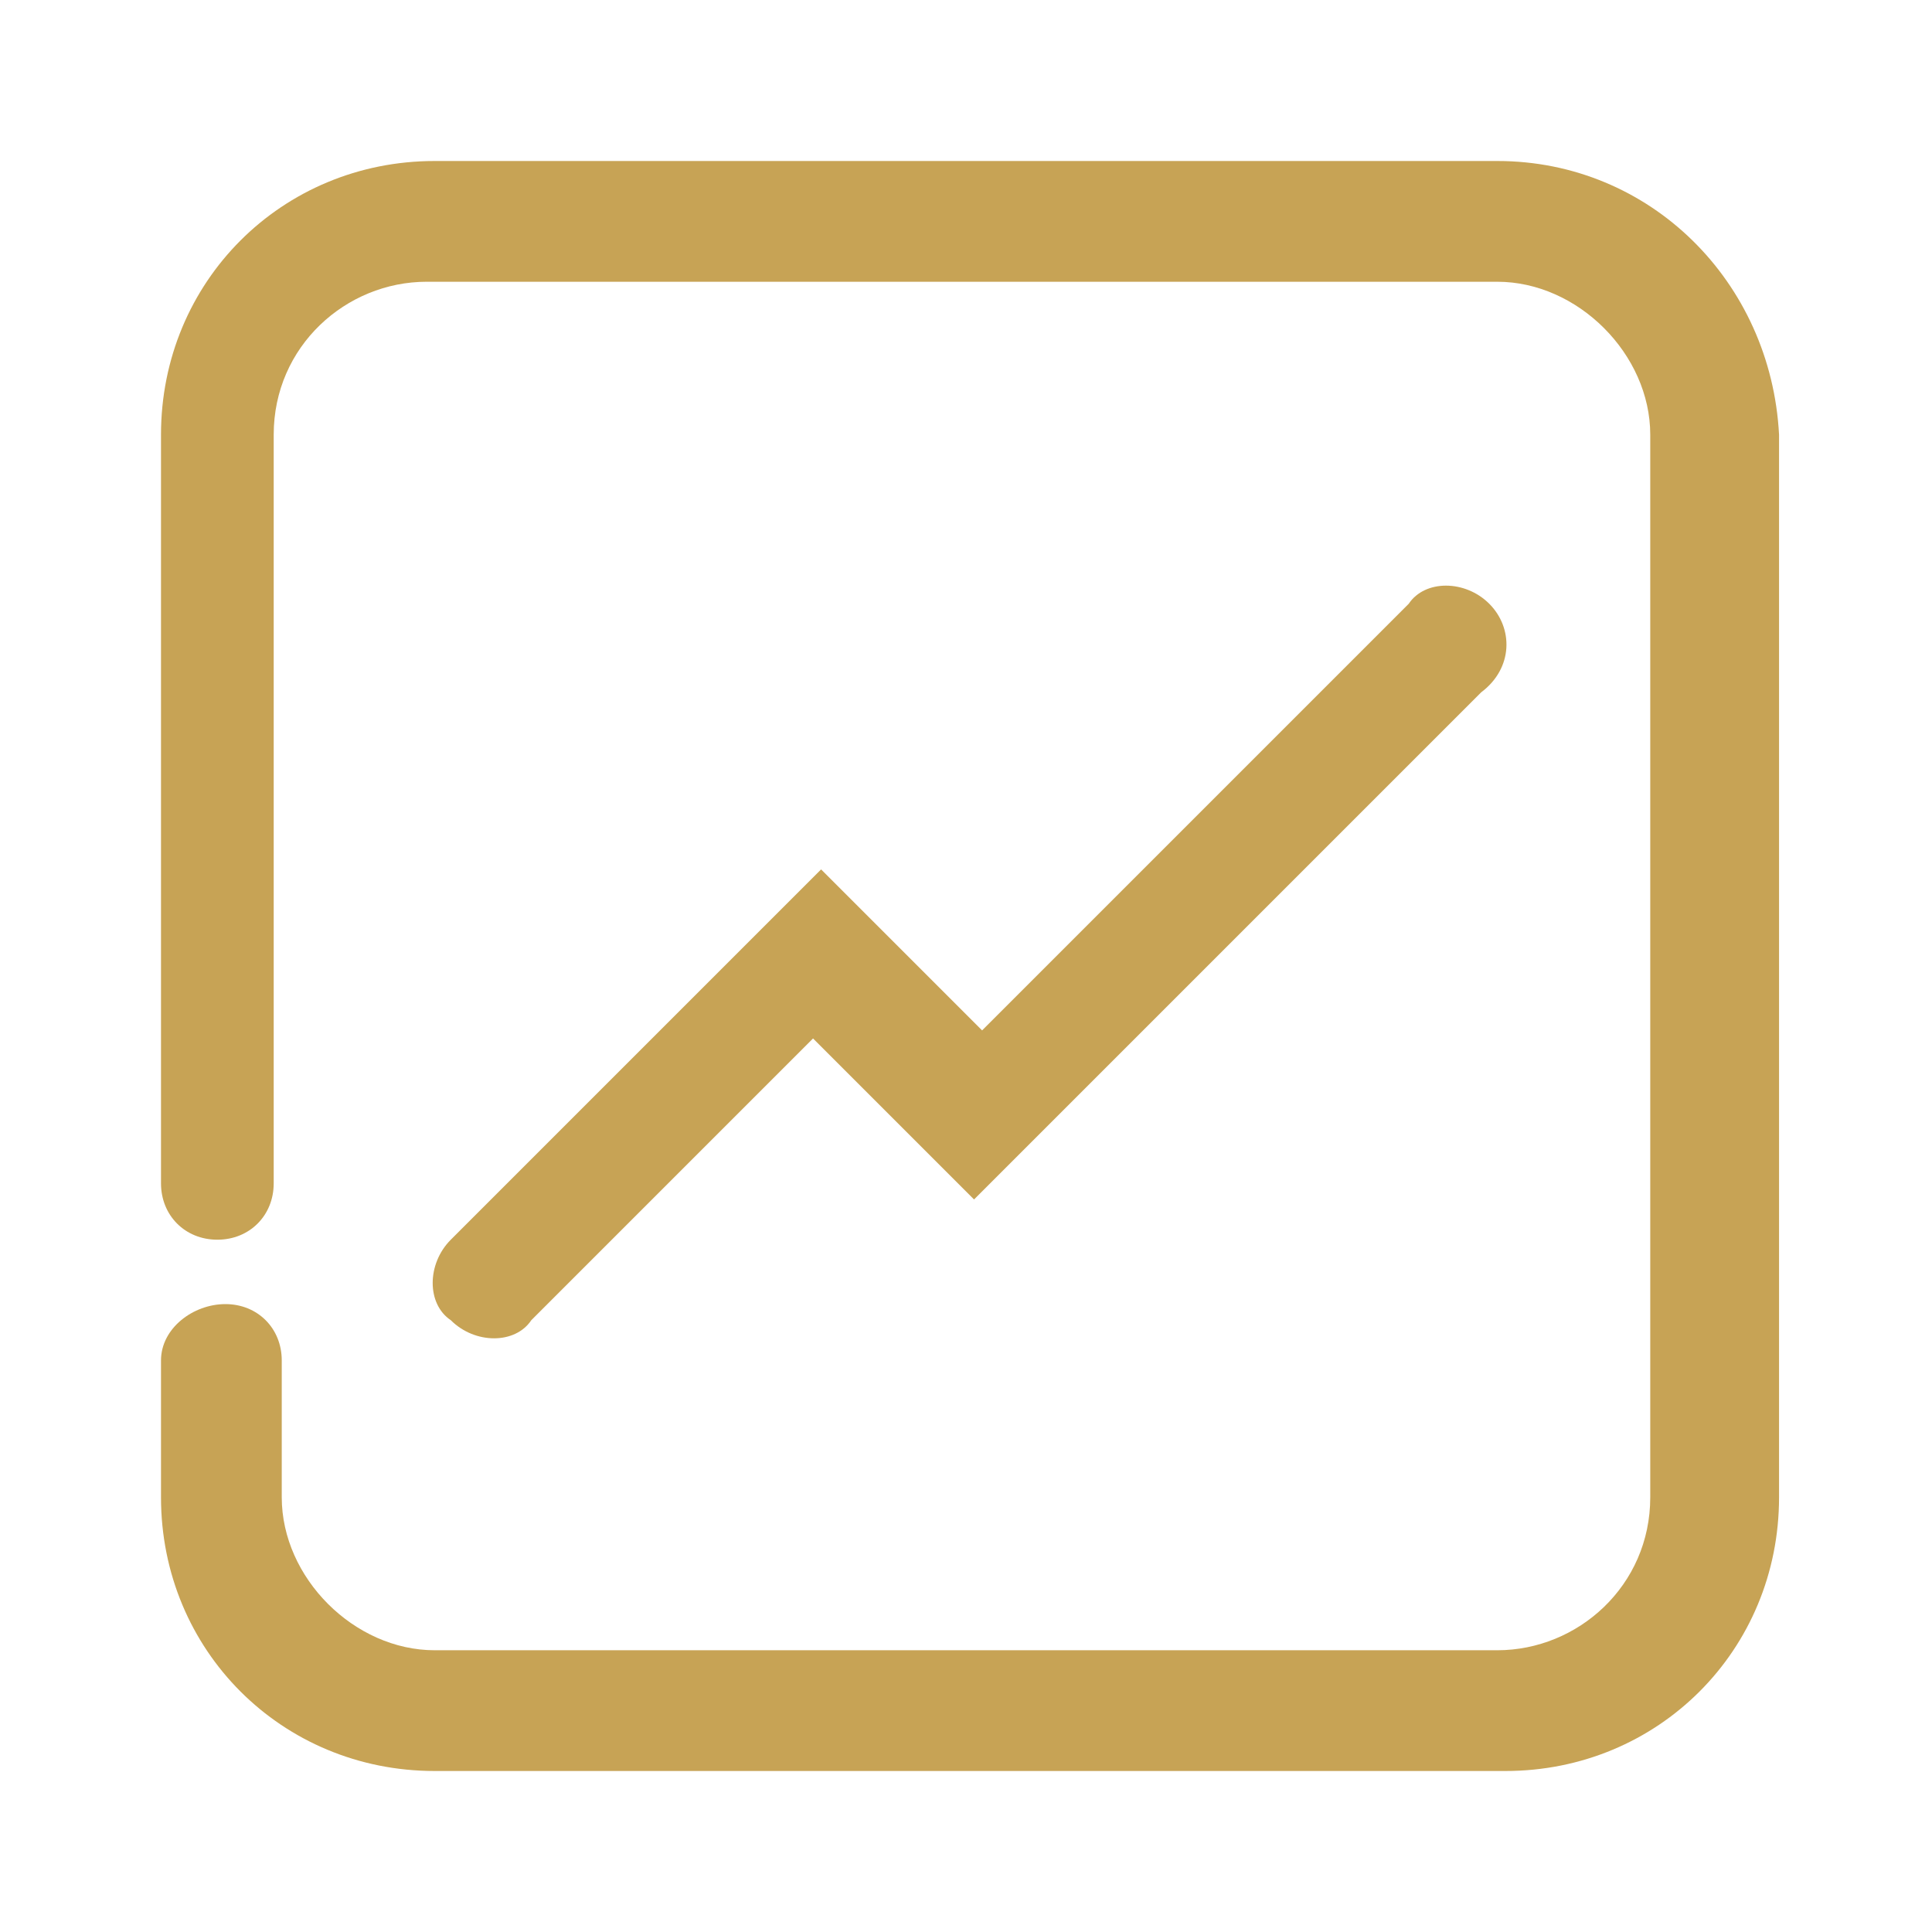 <?xml version="1.0" encoding="utf-8"?>
<!-- Generator: Adobe Illustrator 24.0.1, SVG Export Plug-In . SVG Version: 6.00 Build 0)  -->
<!DOCTYPE svg PUBLIC "-//W3C//DTD SVG 1.1//EN" "http://www.w3.org/Graphics/SVG/1.1/DTD/svg11.dtd">
<svg version="1.1" id="Layer_1" xmlns:x="http://ns.adobe.com/Extensibility/1.0/" xmlns:i="http://ns.adobe.com/AdobeIllustrator/10.0/" xmlns:graph="http://ns.adobe.com/Graphs/1.0/"
	 xmlns="http://www.w3.org/2000/svg" xmlns:xlink="http://www.w3.org/1999/xlink" x="0px" y="0px" viewBox="0 0 24 24"
	 style="enable-background:new 0 0 24 24;" xml:space="preserve">
<style type="text/css">
	.st0{fill:#C7A355;}
</style>
<g>
	<g>
		<g>
			<path class="st0" d="M2.7,15.4c0.4,0,0.7-0.3,0.7-0.7V5.4c0-1.1,0.9-1.9,1.9-1.9h13.3c1,0,1.9,0.9,1.9,1.9v13.2
				c0,1.1-0.9,1.9-1.9,1.9H5.4c-1,0-1.9-0.9-1.9-1.9l0-1.7c0-0.4-0.3-0.7-0.7-0.7c-0.4,0-0.8,0.3-0.8,0.7v1.7C2,20.5,3.5,22,5.4,22
				h13.3c1.9,0,3.4-1.5,3.4-3.4V5.4C22,3.5,20.5,2,18.6,2H5.4C3.5,2,2,3.5,2,5.4v9.3C2,15.1,2.3,15.4,2.7,15.4L2.7,15.4z"/>
		</g>
	</g>
	<path class="st0" d="M18.5,7.5L18.5,7.5c-0.3-0.3-0.8-0.3-1,0l-5.3,5.3l-2-2l0,0l0,0l-4.6,4.6c-0.3,0.3-0.3,0.8,0,1h0
		c0.3,0.3,0.8,0.3,1,0l3.5-3.5l1,1l0,0l1,1l0,0l0,0l1-1l0,0l5.3-5.3C18.8,8.3,18.8,7.8,18.5,7.5z"/>
</g>
</svg>
